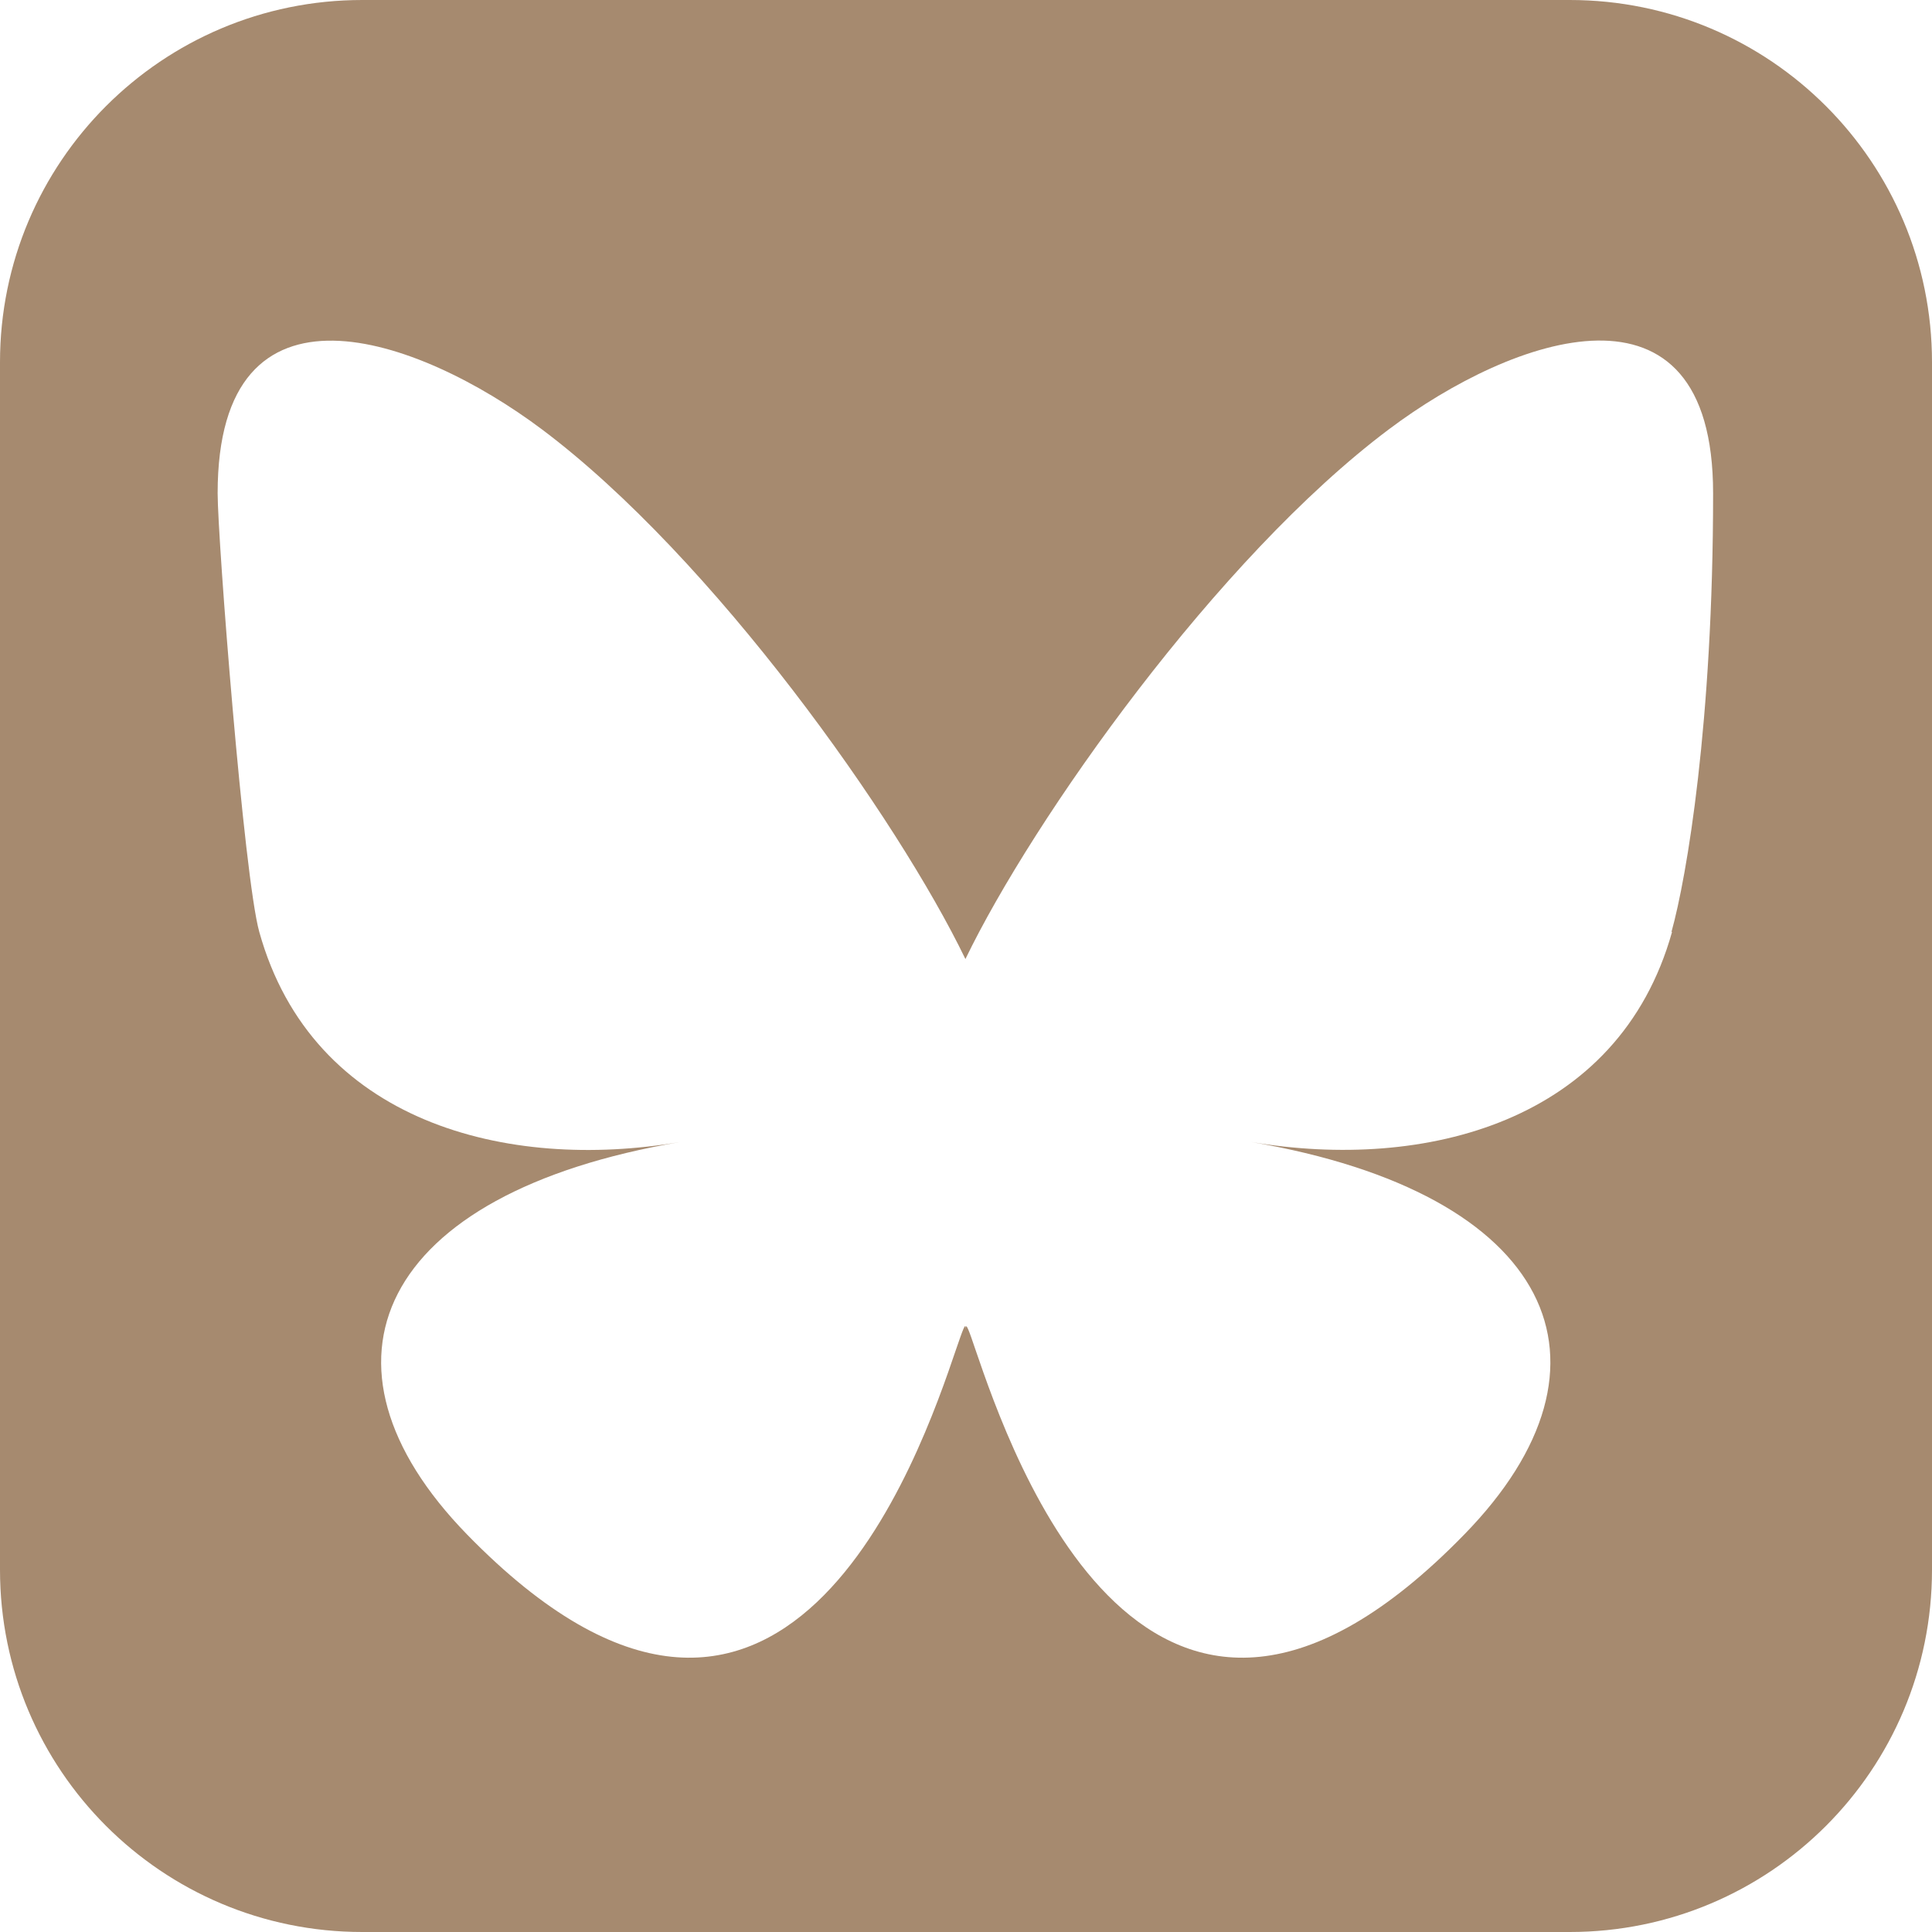 <svg width="20" height="20" viewBox="0 0 20 20" fill="none" xmlns="http://www.w3.org/2000/svg">
<g clip-path="url(#clip0_6601_3221)">
<path d="M16.25 0H3.75C1.678 0 0 1.678 0 3.75V16.25C0 18.322 1.678 20 3.75 20H16.25C18.322 20 20 18.322 20 16.25V3.75C20 1.678 18.322 0 16.25 0ZM17.309 9.647C16.756 11.622 14.744 12.125 12.953 11.822C16.084 12.356 16.881 14.119 15.159 15.884C11.894 19.238 10.466 15.044 10.097 13.969C10.031 13.772 9.997 13.681 9.997 13.756C9.997 13.678 9.966 13.769 9.897 13.969C9.531 15.044 8.103 19.238 4.834 15.884C3.116 14.119 3.909 12.353 7.041 11.822C5.25 12.128 3.234 11.622 2.684 9.647C2.525 9.078 2.253 5.581 2.253 5.106C2.253 2.737 4.328 3.484 5.609 4.444C7.384 5.775 9.294 8.478 9.994 9.928C10.694 8.478 12.603 5.775 14.378 4.444C15.659 3.481 17.734 2.737 17.734 5.106C17.734 7.475 17.462 9.078 17.303 9.647H17.309Z" fill="#A68A6F"/>
</g>
<defs>
<clipPath id="clip0_6601_3221">
<rect width="20" height="20" fill="white"/>
</clipPath>
</defs>
</svg>
